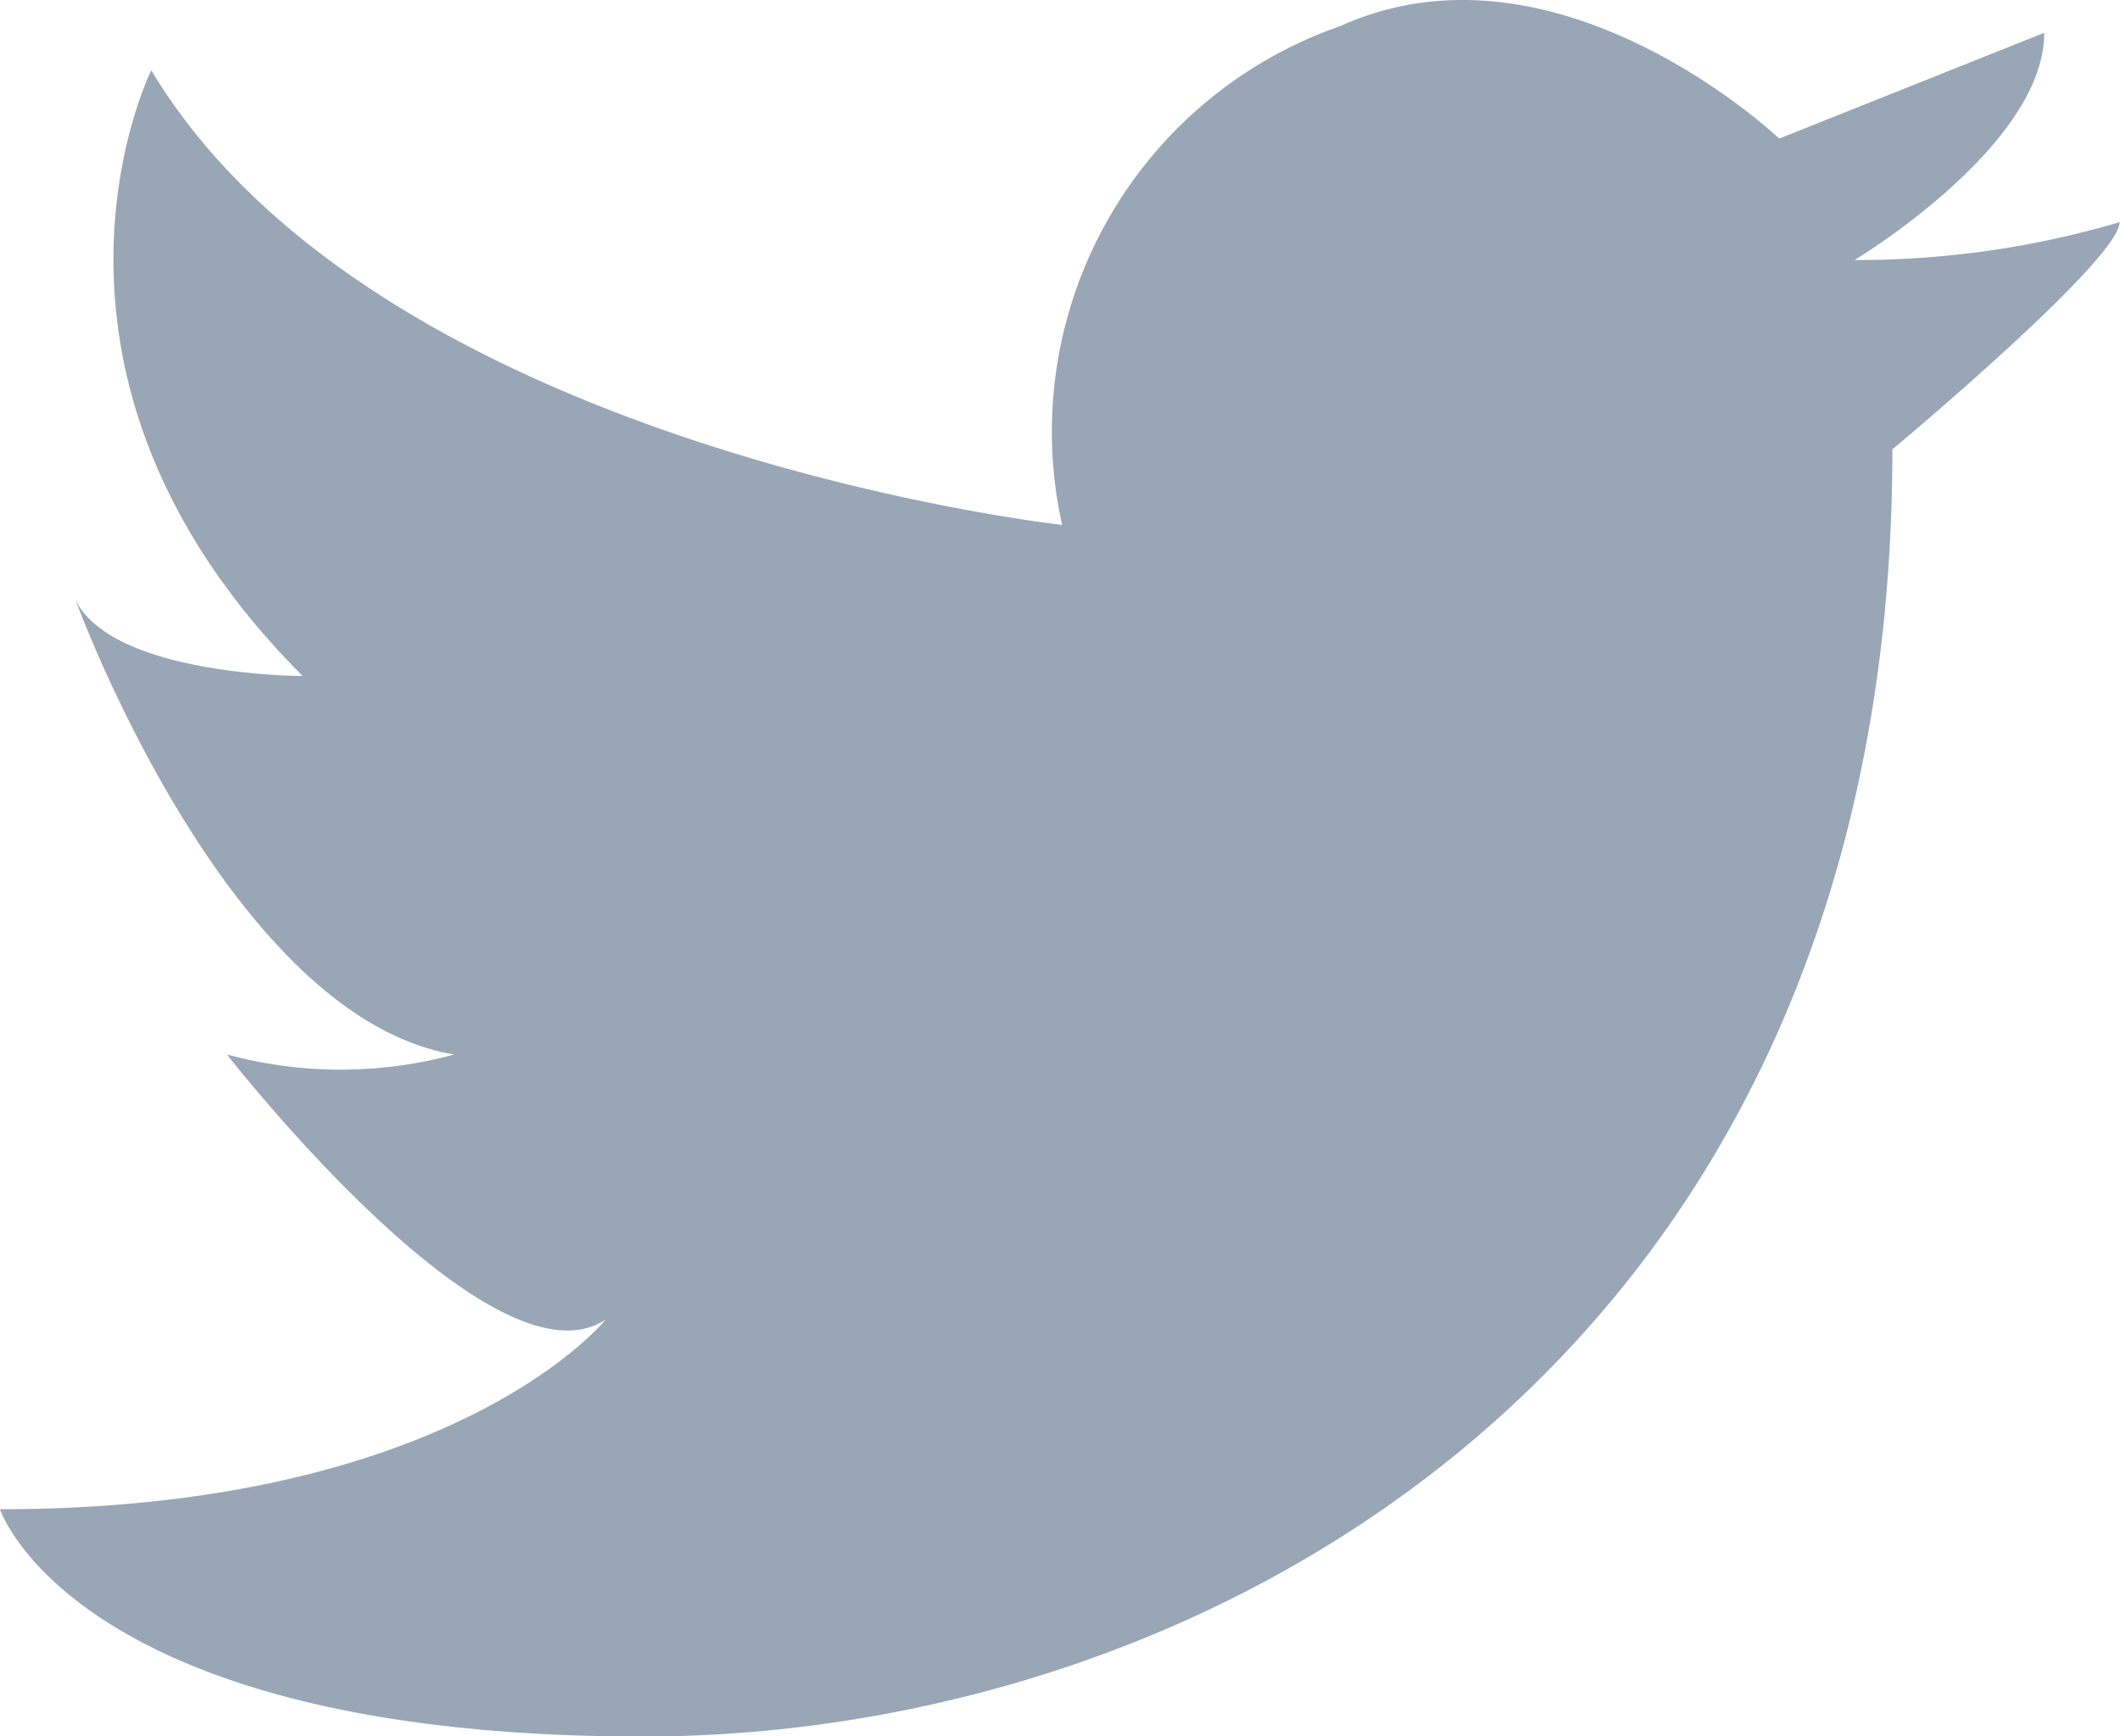 <svg xmlns="http://www.w3.org/2000/svg" width="19" height="15.561" viewBox="0 0 19 15.561"><path d="M1815.519,917.839a3.848,3.848,0,0,1,2.49-4.469c1.95-.883,3.937,1.007,3.937,1.007l2.375-.948c0,1.018-1.7,2.036-1.7,2.036a8.282,8.282,0,0,0,2.375-.339c0,.339-2.036,2.036-2.036,2.036,0,8.143-6.107,11.535-11.2,11.535S1806,926.66,1806,926.66c4.071,0,5.428-1.7,5.428-1.7-1.018.679-3.393-2.375-3.393-2.375a3.889,3.889,0,0,0,2.036,0c-2.036-.339-3.393-4.071-3.393-4.071.339.679,2.035.679,2.035.679-2.714-2.714-1.357-5.428-1.357-5.428C1809.393,917.161,1815.519,917.839,1815.519,917.839Z" transform="translate(-1806 -913.135)" fill="#98a6b5"/></svg>